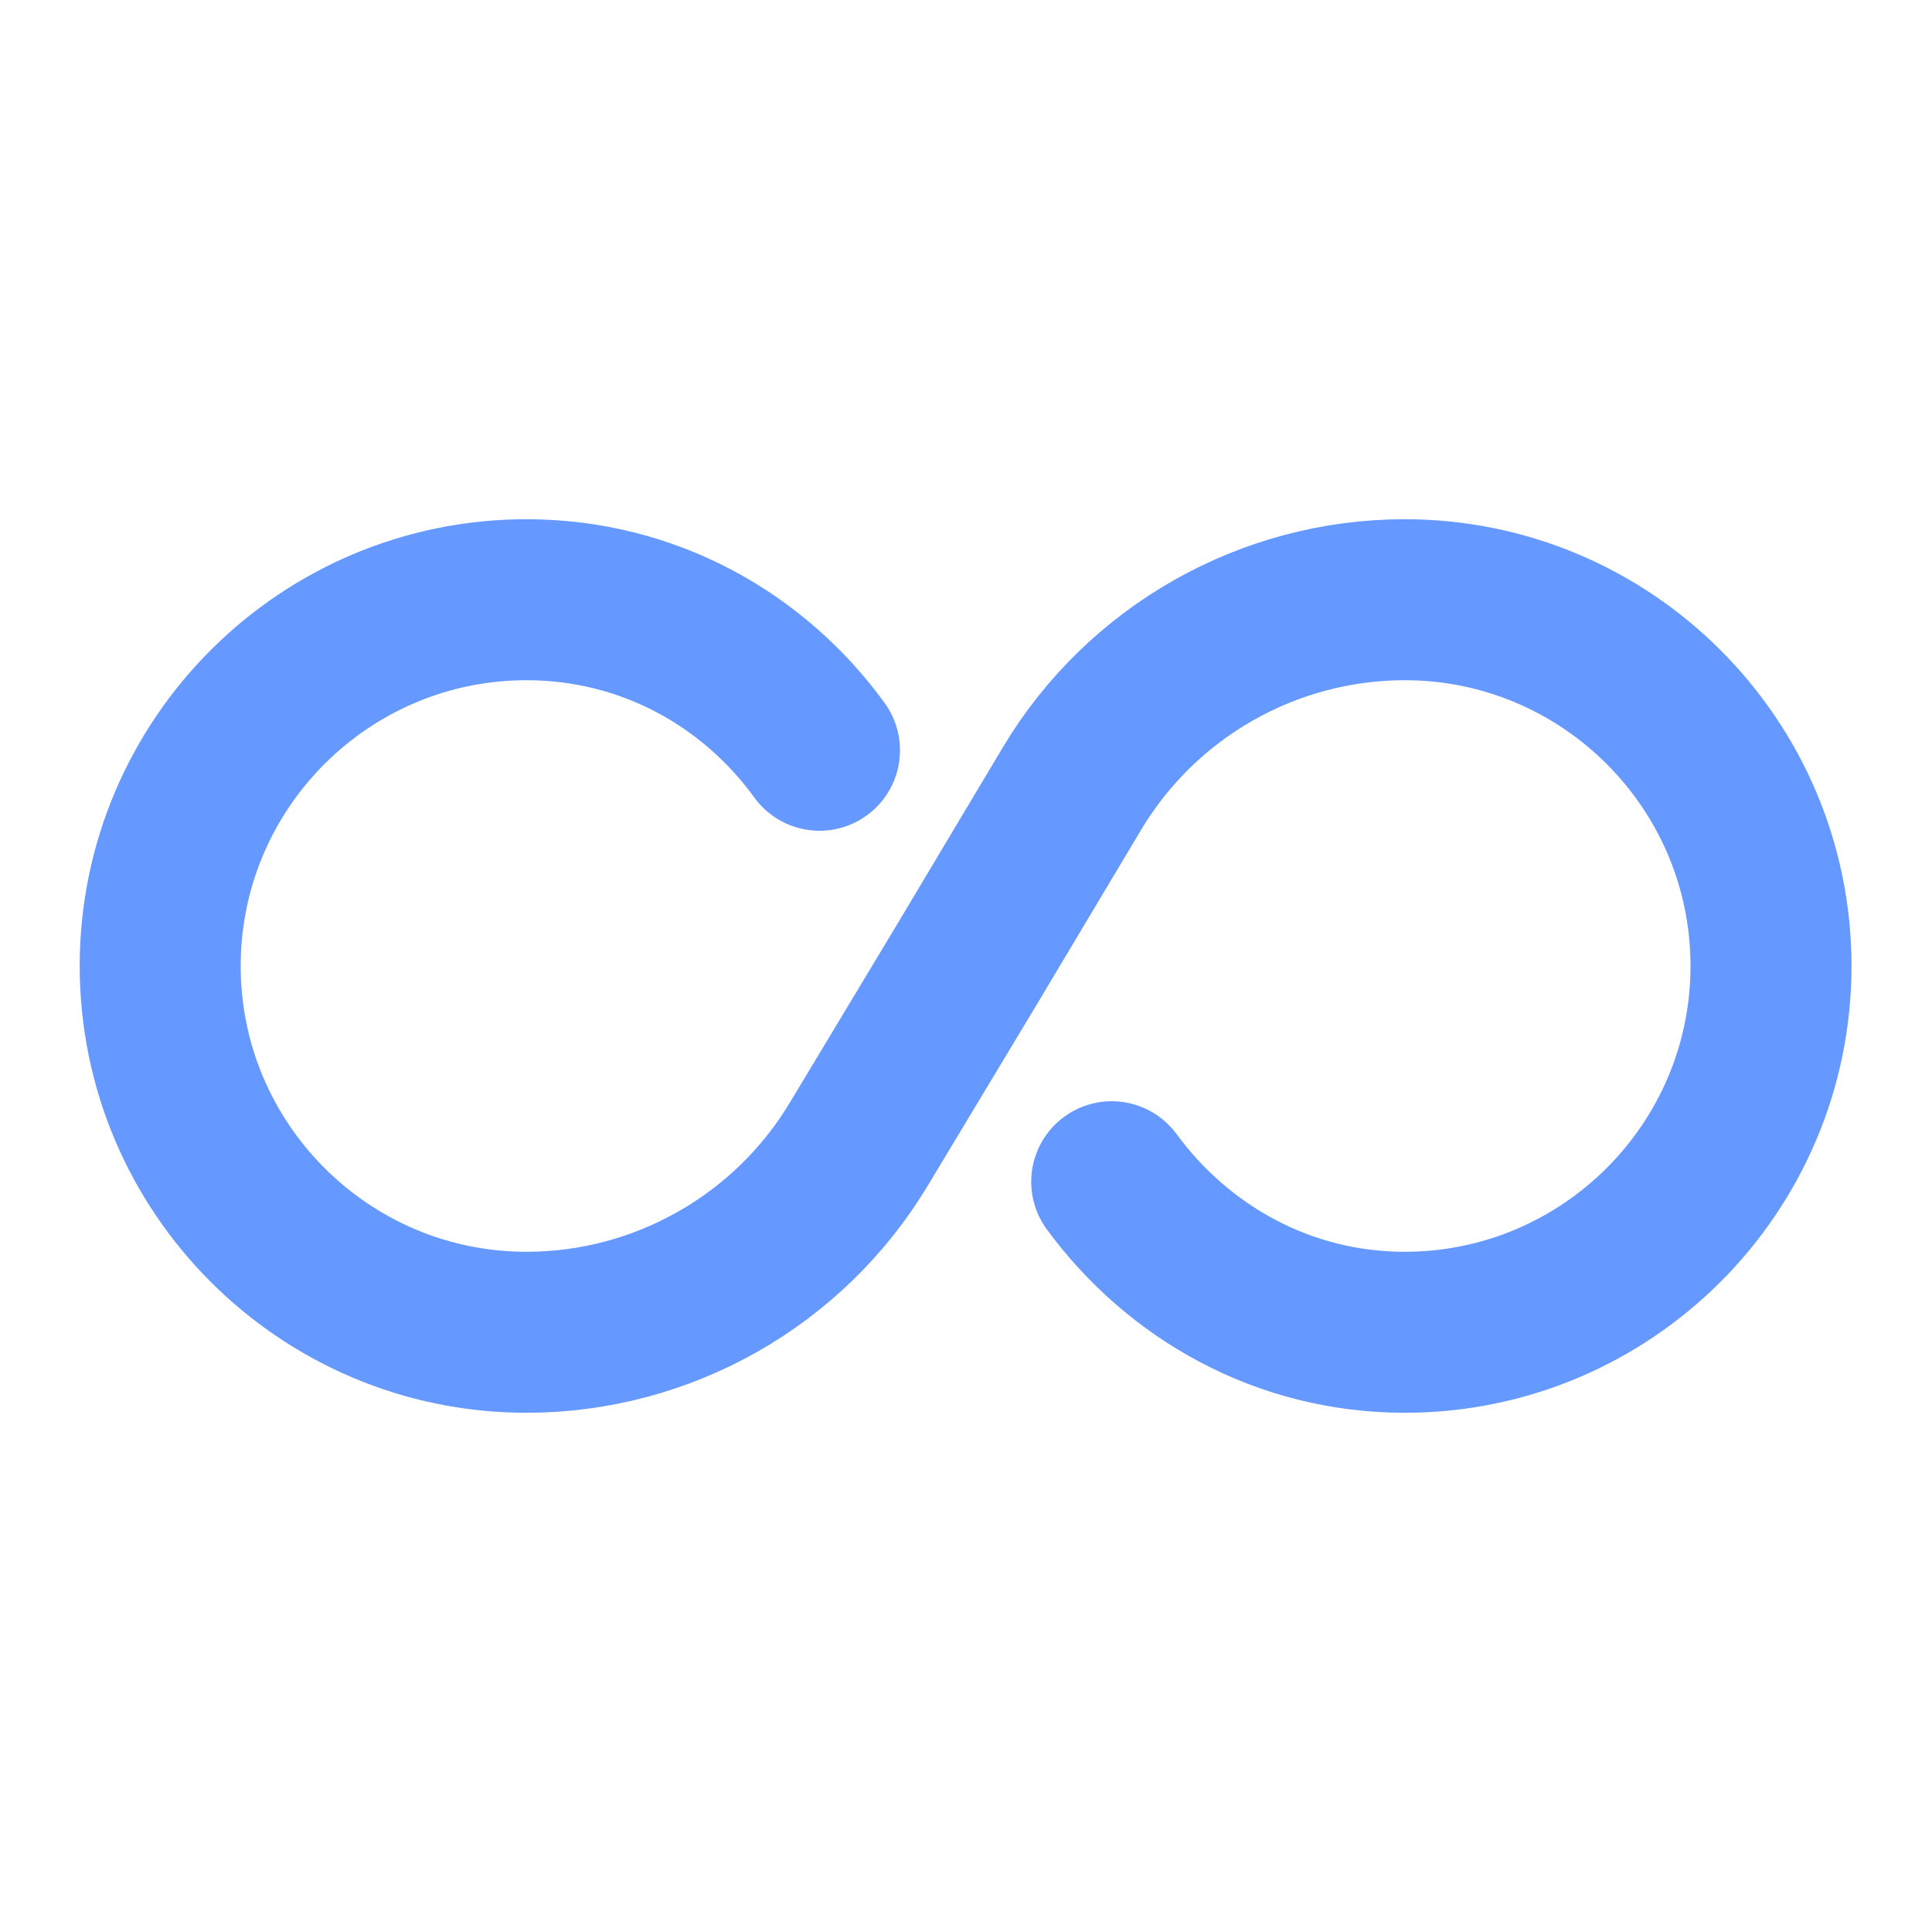 <svg width="24" height="24" viewBox="0 0 24 24" fill="none" xmlns="http://www.w3.org/2000/svg">
<path d="M10.18 9.32C9.36 8.19 8.05 7.45 6.54 7.45C4.03 7.45 1.99 9.49 1.99 12C1.99 14.51 4.03 16.55 6.54 16.55C8.23 16.55 9.8 15.66 10.67 14.21L12 12L13.32 9.79C14.19 8.34 15.76 7.45 17.45 7.45C19.96 7.45 22 9.49 22 12C22 14.51 19.96 16.55 17.45 16.55C15.95 16.55 14.64 15.81 13.81 14.68" stroke="#6699FF" stroke-width="2" stroke-linecap="round" stroke-linejoin="round"/>
</svg>
